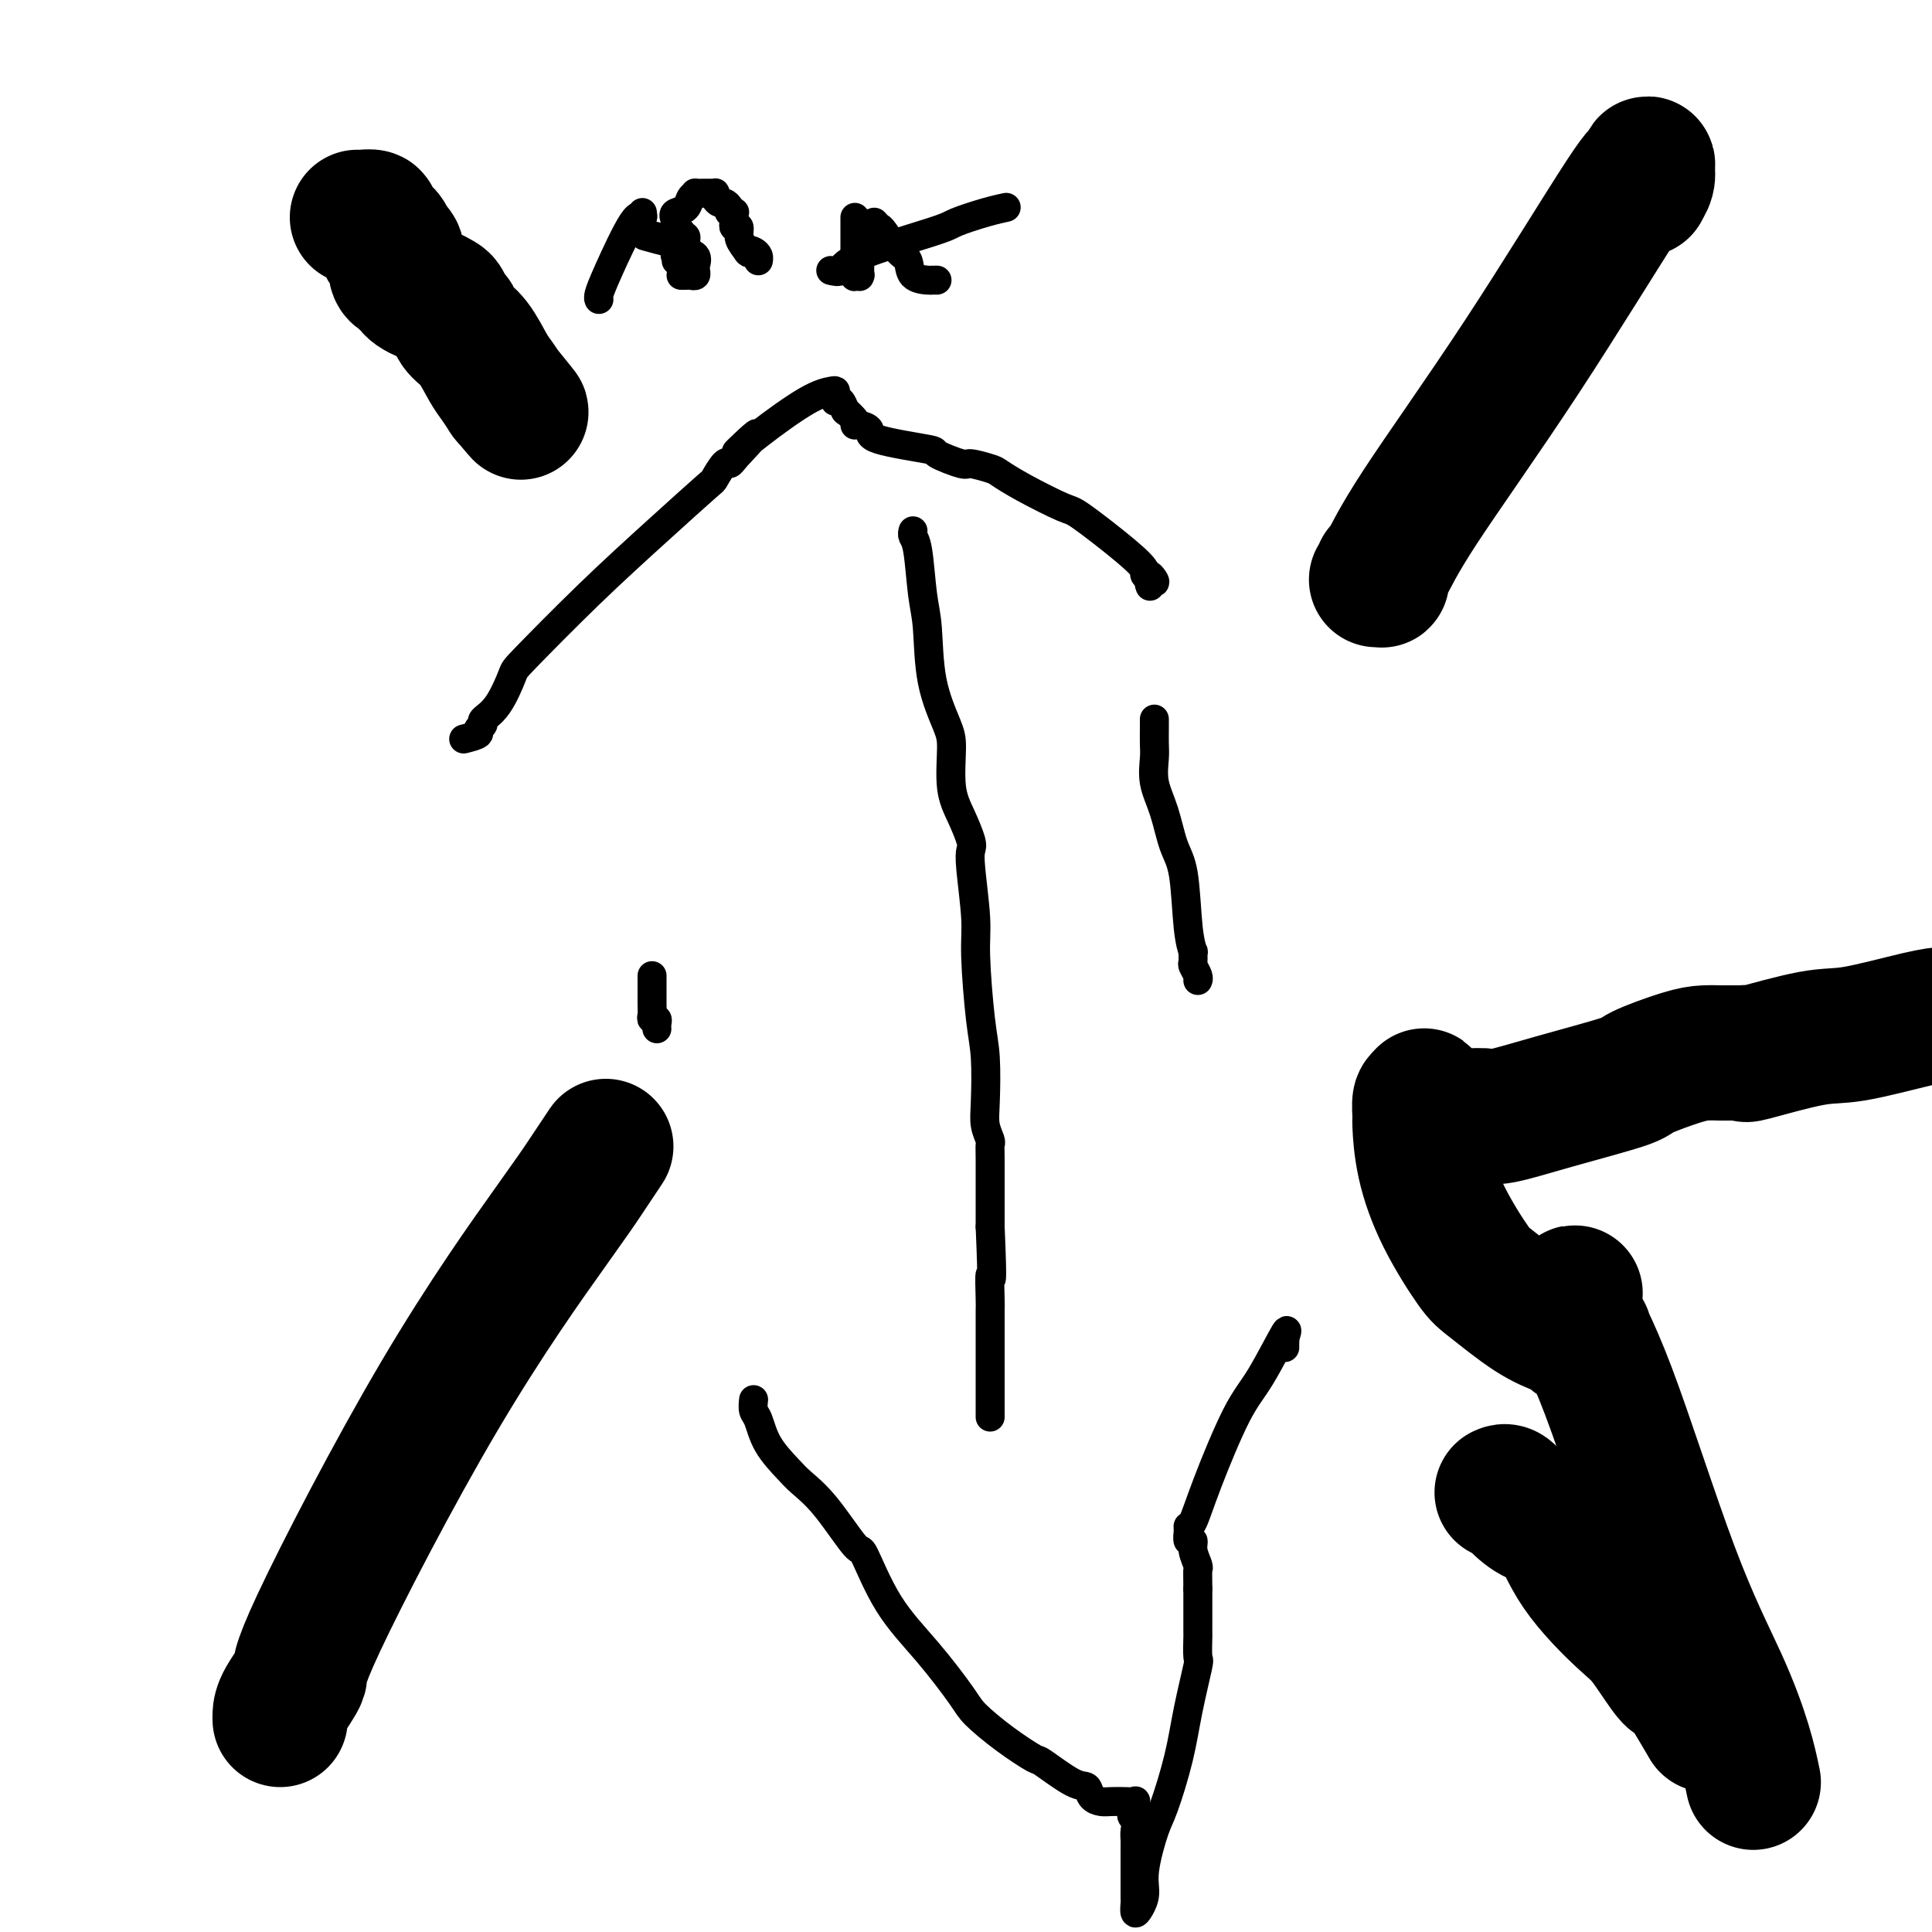 <svg viewBox='0 0 400 400' version='1.1' xmlns='http://www.w3.org/2000/svg' xmlns:xlink='http://www.w3.org/1999/xlink'><g fill='none' stroke='#000000' stroke-width='6' stroke-linecap='round' stroke-linejoin='round'><path d='M189,110c0.024,-0.085 0.048,-0.171 0,0c-0.048,0.171 -0.170,0.597 0,1c0.170,0.403 0.630,0.782 1,3c0.370,2.218 0.650,6.273 1,9c0.350,2.727 0.772,4.125 1,7c0.228,2.875 0.263,7.226 1,11c0.737,3.774 2.177,6.972 3,9c0.823,2.028 1.030,2.885 1,5c-0.030,2.115 -0.296,5.487 0,8c0.296,2.513 1.155,4.166 2,6c0.845,1.834 1.676,3.847 2,5c0.324,1.153 0.142,1.444 0,2c-0.142,0.556 -0.245,1.375 0,4c0.245,2.625 0.836,7.055 1,10c0.164,2.945 -0.101,4.405 0,8c0.101,3.595 0.567,9.324 1,13c0.433,3.676 0.834,5.299 1,8c0.166,2.701 0.097,6.478 0,9c-0.097,2.522 -0.222,3.787 0,5c0.222,1.213 0.792,2.372 1,3c0.208,0.628 0.056,0.725 0,1c-0.056,0.275 -0.015,0.728 0,3c0.015,2.272 0.004,6.363 0,9c-0.004,2.637 -0.002,3.818 0,5'/><path d='M205,254c0.619,14.366 0.166,10.283 0,10c-0.166,-0.283 -0.044,3.236 0,5c0.044,1.764 0.012,1.773 0,2c-0.012,0.227 -0.003,0.671 0,1c0.003,0.329 0.001,0.544 0,1c-0.001,0.456 -0.000,1.153 0,2c0.000,0.847 0.000,1.845 0,2c-0.000,0.155 -0.000,-0.535 0,0c0.000,0.535 0.000,2.293 0,3c-0.000,0.707 -0.000,0.364 0,1c0.000,0.636 0.000,2.252 0,3c-0.000,0.748 -0.000,0.628 0,1c0.000,0.372 0.000,1.235 0,2c-0.000,0.765 -0.000,1.431 0,2c0.000,0.569 0.000,1.039 0,1c-0.000,-0.039 -0.000,-0.587 0,0c0.000,0.587 0.000,2.311 0,3c-0.000,0.689 -0.000,0.345 0,0'/><path d='M96,153c1.303,-0.335 2.606,-0.670 3,-1c0.394,-0.330 -0.122,-0.656 0,-1c0.122,-0.344 0.881,-0.706 1,-1c0.119,-0.294 -0.404,-0.520 0,-1c0.404,-0.480 1.734,-1.215 3,-3c1.266,-1.785 2.469,-4.619 3,-6c0.531,-1.381 0.389,-1.309 3,-4c2.611,-2.691 7.974,-8.144 13,-13c5.026,-4.856 9.714,-9.115 14,-13c4.286,-3.885 8.171,-7.397 10,-9c1.829,-1.603 1.604,-1.296 2,-2c0.396,-0.704 1.414,-2.420 2,-3c0.586,-0.580 0.739,-0.023 1,0c0.261,0.023 0.631,-0.489 1,-1'/><path d='M152,95c8.789,-9.349 2.761,-3.721 1,-2c-1.761,1.721 0.743,-0.464 4,-3c3.257,-2.536 7.265,-5.422 10,-7c2.735,-1.578 4.196,-1.848 5,-2c0.804,-0.152 0.950,-0.186 1,0c0.050,0.186 0.002,0.591 0,1c-0.002,0.409 0.041,0.821 0,1c-0.041,0.179 -0.165,0.125 0,0c0.165,-0.125 0.619,-0.321 1,0c0.381,0.321 0.691,1.161 1,2'/><path d='M175,85c0.343,0.513 -0.299,-0.203 0,0c0.299,0.203 1.538,1.325 2,2c0.462,0.675 0.146,0.905 0,1c-0.146,0.095 -0.121,0.057 0,0c0.121,-0.057 0.339,-0.133 1,0c0.661,0.133 1.764,0.474 2,1c0.236,0.526 -0.396,1.236 2,2c2.396,0.764 7.819,1.581 10,2c2.181,0.419 1.121,0.440 2,1c0.879,0.560 3.697,1.660 5,2c1.303,0.340 1.092,-0.080 2,0c0.908,0.080 2.937,0.660 4,1c1.063,0.340 1.162,0.439 2,1c0.838,0.561 2.414,1.583 5,3c2.586,1.417 6.180,3.230 8,4c1.820,0.770 1.864,0.496 4,2c2.136,1.504 6.362,4.786 9,7c2.638,2.214 3.688,3.361 4,4c0.312,0.639 -0.112,0.769 0,1c0.112,0.231 0.761,0.562 1,1c0.239,0.438 0.068,0.982 0,1c-0.068,0.018 -0.034,-0.491 0,-1'/><path d='M238,120c2.167,1.667 0.583,-0.667 0,-1c-0.583,-0.333 -0.167,1.333 0,2c0.167,0.667 0.083,0.333 0,0'/><path d='M156,290c0.022,-0.197 0.043,-0.394 0,0c-0.043,0.394 -0.151,1.378 0,2c0.151,0.622 0.561,0.881 1,2c0.439,1.119 0.906,3.097 2,5c1.094,1.903 2.815,3.731 4,5c1.185,1.269 1.833,1.977 3,3c1.167,1.023 2.854,2.359 5,5c2.146,2.641 4.750,6.588 6,8c1.250,1.412 1.147,0.291 2,2c0.853,1.709 2.662,6.248 5,10c2.338,3.752 5.205,6.715 8,10c2.795,3.285 5.518,6.890 7,9c1.482,2.110 1.723,2.723 3,4c1.277,1.277 3.589,3.216 6,5c2.411,1.784 4.921,3.413 6,4c1.079,0.587 0.726,0.133 2,1c1.274,0.867 4.175,3.055 6,4c1.825,0.945 2.575,0.645 3,1c0.425,0.355 0.524,1.363 1,2c0.476,0.637 1.329,0.901 2,1c0.671,0.099 1.160,0.032 2,0c0.840,-0.032 2.029,-0.029 3,0c0.971,0.029 1.723,0.085 2,0c0.277,-0.085 0.079,-0.310 0,0c-0.079,0.310 -0.040,1.155 0,2'/><path d='M235,375c5.105,3.284 1.368,1.495 0,1c-1.368,-0.495 -0.367,0.304 0,1c0.367,0.696 0.098,1.288 0,2c-0.098,0.712 -0.026,1.543 0,2c0.026,0.457 0.007,0.542 0,1c-0.007,0.458 -0.002,1.291 0,2c0.002,0.709 0.000,1.293 0,2c-0.000,0.707 0.000,1.536 0,2c-0.000,0.464 -0.001,0.563 0,1c0.001,0.437 0.003,1.212 0,2c-0.003,0.788 -0.011,1.590 0,2c0.011,0.410 0.040,0.428 0,1c-0.040,0.572 -0.148,1.699 0,2c0.148,0.301 0.552,-0.224 1,-1c0.448,-0.776 0.939,-1.803 1,-3c0.061,-1.197 -0.308,-2.563 0,-5c0.308,-2.437 1.291,-5.947 2,-8c0.709,-2.053 1.143,-2.651 2,-5c0.857,-2.349 2.139,-6.448 3,-10c0.861,-3.552 1.303,-6.558 2,-10c0.697,-3.442 1.651,-7.321 2,-9c0.349,-1.679 0.094,-1.157 0,-2c-0.094,-0.843 -0.025,-3.049 0,-4c0.025,-0.951 0.007,-0.647 0,-1c-0.007,-0.353 -0.002,-1.364 0,-2c0.002,-0.636 0.001,-0.896 0,-2c-0.001,-1.104 -0.000,-3.052 0,-5'/><path d='M248,329c-0.017,-3.360 -0.061,-3.760 0,-4c0.061,-0.240 0.227,-0.319 0,-1c-0.227,-0.681 -0.846,-1.962 -1,-3c-0.154,-1.038 0.157,-1.832 0,-2c-0.157,-0.168 -0.782,0.291 -1,0c-0.218,-0.291 -0.029,-1.333 0,-2c0.029,-0.667 -0.101,-0.959 0,-1c0.101,-0.041 0.435,0.168 1,-1c0.565,-1.168 1.363,-3.713 3,-8c1.637,-4.287 4.113,-10.316 6,-14c1.887,-3.684 3.185,-5.023 5,-8c1.815,-2.977 4.147,-7.593 5,-9c0.853,-1.407 0.229,0.394 0,1c-0.229,0.606 -0.061,0.018 0,0c0.061,-0.018 0.017,0.534 0,1c-0.017,0.466 -0.005,0.848 0,1c0.005,0.152 0.002,0.076 0,0'/><path d='M239,149c0.000,-0.103 0.000,-0.206 0,0c-0.000,0.206 -0.002,0.721 0,1c0.002,0.279 0.006,0.322 0,1c-0.006,0.678 -0.024,1.991 0,3c0.024,1.009 0.090,1.716 0,3c-0.090,1.284 -0.337,3.147 0,5c0.337,1.853 1.257,3.695 2,6c0.743,2.305 1.309,5.071 2,7c0.691,1.929 1.506,3.021 2,6c0.494,2.979 0.667,7.844 1,11c0.333,3.156 0.825,4.604 1,5c0.175,0.396 0.033,-0.258 0,0c-0.033,0.258 0.044,1.428 0,2c-0.044,0.572 -0.208,0.545 0,1c0.208,0.455 0.787,1.392 1,2c0.213,0.608 0.061,0.888 0,1c-0.061,0.112 -0.030,0.056 0,0'/><path d='M135,202c0.000,0.252 0.000,0.505 0,1c-0.000,0.495 -0.001,1.233 0,2c0.001,0.767 0.004,1.564 0,2c-0.004,0.436 -0.015,0.512 0,1c0.015,0.488 0.057,1.388 0,2c-0.057,0.612 -0.211,0.935 0,1c0.211,0.065 0.789,-0.127 1,0c0.211,0.127 0.057,0.573 0,1c-0.057,0.427 -0.016,0.836 0,1c0.016,0.164 0.008,0.082 0,0'/><path d='M133,44c0.091,0.574 0.182,1.149 0,1c-0.182,-0.149 -0.637,-1.021 -2,1c-1.363,2.021 -3.633,6.933 -5,10c-1.367,3.067 -1.829,4.287 -2,5c-0.171,0.713 -0.049,0.918 0,1c0.049,0.082 0.024,0.041 0,0'/><path d='M134,49c0.402,0.038 0.804,0.077 1,0c0.196,-0.077 0.187,-0.268 1,0c0.813,0.268 2.450,0.995 2,1c-0.450,0.005 -2.986,-0.713 -4,-1c-1.014,-0.287 -0.507,-0.144 0,0'/><path d='M140,54c0.069,-0.440 0.137,-0.880 0,-1c-0.137,-0.120 -0.480,0.081 0,-1c0.480,-1.081 1.783,-3.445 2,-3c0.217,0.445 -0.652,3.699 -1,5c-0.348,1.301 -0.174,0.651 0,0'/><path d='M141,57c0.339,0.007 0.679,0.014 1,0c0.321,-0.014 0.624,-0.049 1,0c0.376,0.049 0.825,0.182 1,0c0.175,-0.182 0.076,-0.679 0,-1c-0.076,-0.321 -0.130,-0.466 0,-1c0.130,-0.534 0.442,-1.457 0,-2c-0.442,-0.543 -1.639,-0.705 -2,-1c-0.361,-0.295 0.113,-0.723 0,-1c-0.113,-0.277 -0.815,-0.403 -1,-1c-0.185,-0.597 0.146,-1.665 0,-2c-0.146,-0.335 -0.770,0.064 -1,0c-0.230,-0.064 -0.066,-0.590 0,-1c0.066,-0.410 0.033,-0.705 0,-1'/><path d='M140,46c-0.729,-1.503 -0.551,-1.762 0,-2c0.551,-0.238 1.475,-0.456 2,-1c0.525,-0.544 0.651,-1.414 1,-2c0.349,-0.586 0.920,-0.889 1,-1c0.080,-0.111 -0.332,-0.030 0,0c0.332,0.030 1.409,0.011 2,0c0.591,-0.011 0.697,-0.013 1,0c0.303,0.013 0.802,0.041 1,0c0.198,-0.041 0.096,-0.152 0,0c-0.096,0.152 -0.184,0.566 0,1c0.184,0.434 0.642,0.887 1,1c0.358,0.113 0.618,-0.114 1,0c0.382,0.114 0.887,0.570 1,1c0.113,0.430 -0.166,0.836 0,1c0.166,0.164 0.775,0.087 1,0c0.225,-0.087 0.064,-0.182 0,0c-0.064,0.182 -0.032,0.643 0,1c0.032,0.357 0.064,0.609 0,1c-0.064,0.391 -0.223,0.919 0,1c0.223,0.081 0.829,-0.286 1,0c0.171,0.286 -0.094,1.225 0,2c0.094,0.775 0.547,1.388 1,2'/><path d='M154,51c1.265,1.940 0.927,1.291 1,1c0.073,-0.291 0.556,-0.222 1,0c0.444,0.222 0.850,0.598 1,1c0.150,0.402 0.043,0.829 0,1c-0.043,0.171 -0.021,0.085 0,0'/><path d='M177,45c-0.001,0.851 -0.001,1.702 0,2c0.001,0.298 0.004,0.042 0,1c-0.004,0.958 -0.015,3.131 0,5c0.015,1.869 0.057,3.434 0,4c-0.057,0.566 -0.211,0.132 0,0c0.211,-0.132 0.789,0.036 1,0c0.211,-0.036 0.057,-0.278 0,0c-0.057,0.278 -0.015,1.075 0,-1c0.015,-2.075 0.004,-7.021 0,-9c-0.004,-1.979 -0.002,-0.989 0,0'/><path d='M181,46c0.385,0.420 0.769,0.841 1,1c0.231,0.159 0.307,0.057 1,1c0.693,0.943 2.003,2.932 3,4c0.997,1.068 1.682,1.214 2,2c0.318,0.786 0.267,2.211 1,3c0.733,0.789 2.248,0.944 3,1c0.752,0.056 0.741,0.015 1,0c0.259,-0.015 0.788,-0.004 1,0c0.212,0.004 0.106,0.002 0,0'/><path d='M172,56c0.818,0.201 1.635,0.401 2,0c0.365,-0.401 0.277,-1.404 4,-3c3.723,-1.596 11.257,-3.787 15,-5c3.743,-1.213 3.694,-1.449 5,-2c1.306,-0.551 3.967,-1.418 6,-2c2.033,-0.582 3.438,-0.881 4,-1c0.562,-0.119 0.281,-0.060 0,0'/></g>
<g fill='none' stroke='#000000' stroke-width='28' stroke-linecap='round' stroke-linejoin='round'><path d='M285,120c0.423,-0.021 0.846,-0.042 1,0c0.154,0.042 0.038,0.146 0,0c-0.038,-0.146 0.003,-0.543 0,-1c-0.003,-0.457 -0.049,-0.972 0,-1c0.049,-0.028 0.194,0.433 1,-1c0.806,-1.433 2.272,-4.761 7,-12c4.728,-7.239 12.717,-18.391 21,-31c8.283,-12.609 16.860,-26.676 21,-33c4.140,-6.324 3.842,-4.904 4,-5c0.158,-0.096 0.770,-1.707 1,-2c0.230,-0.293 0.076,0.730 0,1c-0.076,0.270 -0.076,-0.215 0,0c0.076,0.215 0.227,1.129 0,2c-0.227,0.871 -0.831,1.697 -1,2c-0.169,0.303 0.099,0.081 0,0c-0.099,-0.081 -0.565,-0.022 -1,0c-0.435,0.022 -0.839,0.006 -1,0c-0.161,-0.006 -0.081,-0.003 0,0'/><path d='M74,45c0.190,0.025 0.381,0.049 1,0c0.619,-0.049 1.668,-0.172 2,0c0.332,0.172 -0.051,0.637 0,1c0.051,0.363 0.536,0.622 1,1c0.464,0.378 0.908,0.876 1,1c0.092,0.124 -0.169,-0.125 0,0c0.169,0.125 0.767,0.626 1,1c0.233,0.374 0.101,0.623 0,1c-0.101,0.377 -0.171,0.882 0,1c0.171,0.118 0.585,-0.151 1,0c0.415,0.151 0.832,0.723 1,1c0.168,0.277 0.087,0.259 0,1c-0.087,0.741 -0.179,2.240 0,3c0.179,0.760 0.629,0.782 1,1c0.371,0.218 0.662,0.632 1,1c0.338,0.368 0.724,0.690 1,1c0.276,0.310 0.441,0.607 1,1c0.559,0.393 1.512,0.883 2,1c0.488,0.117 0.512,-0.138 1,0c0.488,0.138 1.438,0.670 2,1c0.562,0.330 0.734,0.460 1,1c0.266,0.540 0.627,1.492 1,2c0.373,0.508 0.757,0.572 1,1c0.243,0.428 0.344,1.220 1,2c0.656,0.780 1.867,1.549 3,3c1.133,1.451 2.190,3.583 3,5c0.810,1.417 1.374,2.119 2,3c0.626,0.881 1.313,1.940 2,3'/><path d='M105,82c5.044,5.978 2.156,2.422 1,1c-1.156,-1.422 -0.578,-0.711 0,0'/><path d='M58,356c-0.013,-0.228 -0.026,-0.457 0,-1c0.026,-0.543 0.089,-1.401 1,-3c0.911,-1.599 2.668,-3.940 3,-5c0.332,-1.060 -0.762,-0.838 4,-11c4.762,-10.162 15.378,-30.706 25,-47c9.622,-16.294 18.249,-28.336 23,-35c4.751,-6.664 5.625,-7.948 7,-10c1.375,-2.052 3.250,-4.872 4,-6c0.750,-1.128 0.375,-0.564 0,0'/><path d='M311,309c0.291,-0.137 0.582,-0.275 1,0c0.418,0.275 0.961,0.962 2,2c1.039,1.038 2.572,2.426 4,3c1.428,0.574 2.751,0.335 4,2c1.249,1.665 2.425,5.233 5,9c2.575,3.767 6.551,7.733 9,10c2.449,2.267 3.372,2.837 5,5c1.628,2.163 3.962,5.920 5,7c1.038,1.080 0.779,-0.517 2,1c1.221,1.517 3.920,6.148 5,8c1.080,1.852 0.540,0.926 0,0'/><path d='M363,369c-0.492,-2.339 -0.984,-4.677 -2,-8c-1.016,-3.323 -2.556,-7.629 -5,-13c-2.444,-5.371 -5.793,-11.805 -10,-23c-4.207,-11.195 -9.271,-27.151 -13,-37c-3.729,-9.849 -6.123,-13.592 -7,-16c-0.877,-2.408 -0.236,-3.481 0,-4c0.236,-0.519 0.066,-0.482 0,0c-0.066,0.482 -0.028,1.410 0,2c0.028,0.590 0.047,0.841 0,1c-0.047,0.159 -0.159,0.224 0,1c0.159,0.776 0.590,2.261 1,3c0.410,0.739 0.801,0.731 1,1c0.199,0.269 0.208,0.816 0,1c-0.208,0.184 -0.631,0.005 -1,0c-0.369,-0.005 -0.683,0.164 -1,0c-0.317,-0.164 -0.637,-0.660 -1,-1c-0.363,-0.340 -0.767,-0.522 -2,-1c-1.233,-0.478 -3.293,-1.250 -6,-3c-2.707,-1.750 -6.060,-4.476 -8,-6c-1.940,-1.524 -2.467,-1.845 -4,-4c-1.533,-2.155 -4.072,-6.144 -6,-10c-1.928,-3.856 -3.246,-7.580 -4,-11c-0.754,-3.420 -0.944,-6.535 -1,-8c-0.056,-1.465 0.023,-1.279 0,-2c-0.023,-0.721 -0.150,-2.349 0,-3c0.150,-0.651 0.575,-0.326 1,0'/><path d='M295,228c-0.097,-2.060 -0.339,-0.710 0,0c0.339,0.710 1.257,0.781 2,1c0.743,0.219 1.309,0.587 2,1c0.691,0.413 1.507,0.871 3,1c1.493,0.129 3.665,-0.072 5,0c1.335,0.072 1.834,0.415 4,0c2.166,-0.415 6.000,-1.589 11,-3c5.000,-1.411 11.165,-3.057 14,-4c2.835,-0.943 2.340,-1.181 4,-2c1.660,-0.819 5.475,-2.220 8,-3c2.525,-0.780 3.761,-0.941 5,-1c1.239,-0.059 2.481,-0.017 3,0c0.519,0.017 0.314,0.007 1,0c0.686,-0.007 2.262,-0.013 3,0c0.738,0.013 0.640,0.045 1,0c0.360,-0.045 1.180,-0.166 1,0c-0.180,0.166 -1.360,0.619 1,0c2.360,-0.619 8.262,-2.310 12,-3c3.738,-0.690 5.314,-0.378 9,-1c3.686,-0.622 9.482,-2.178 13,-3c3.518,-0.822 4.759,-0.911 6,-1'/></g>
</svg>